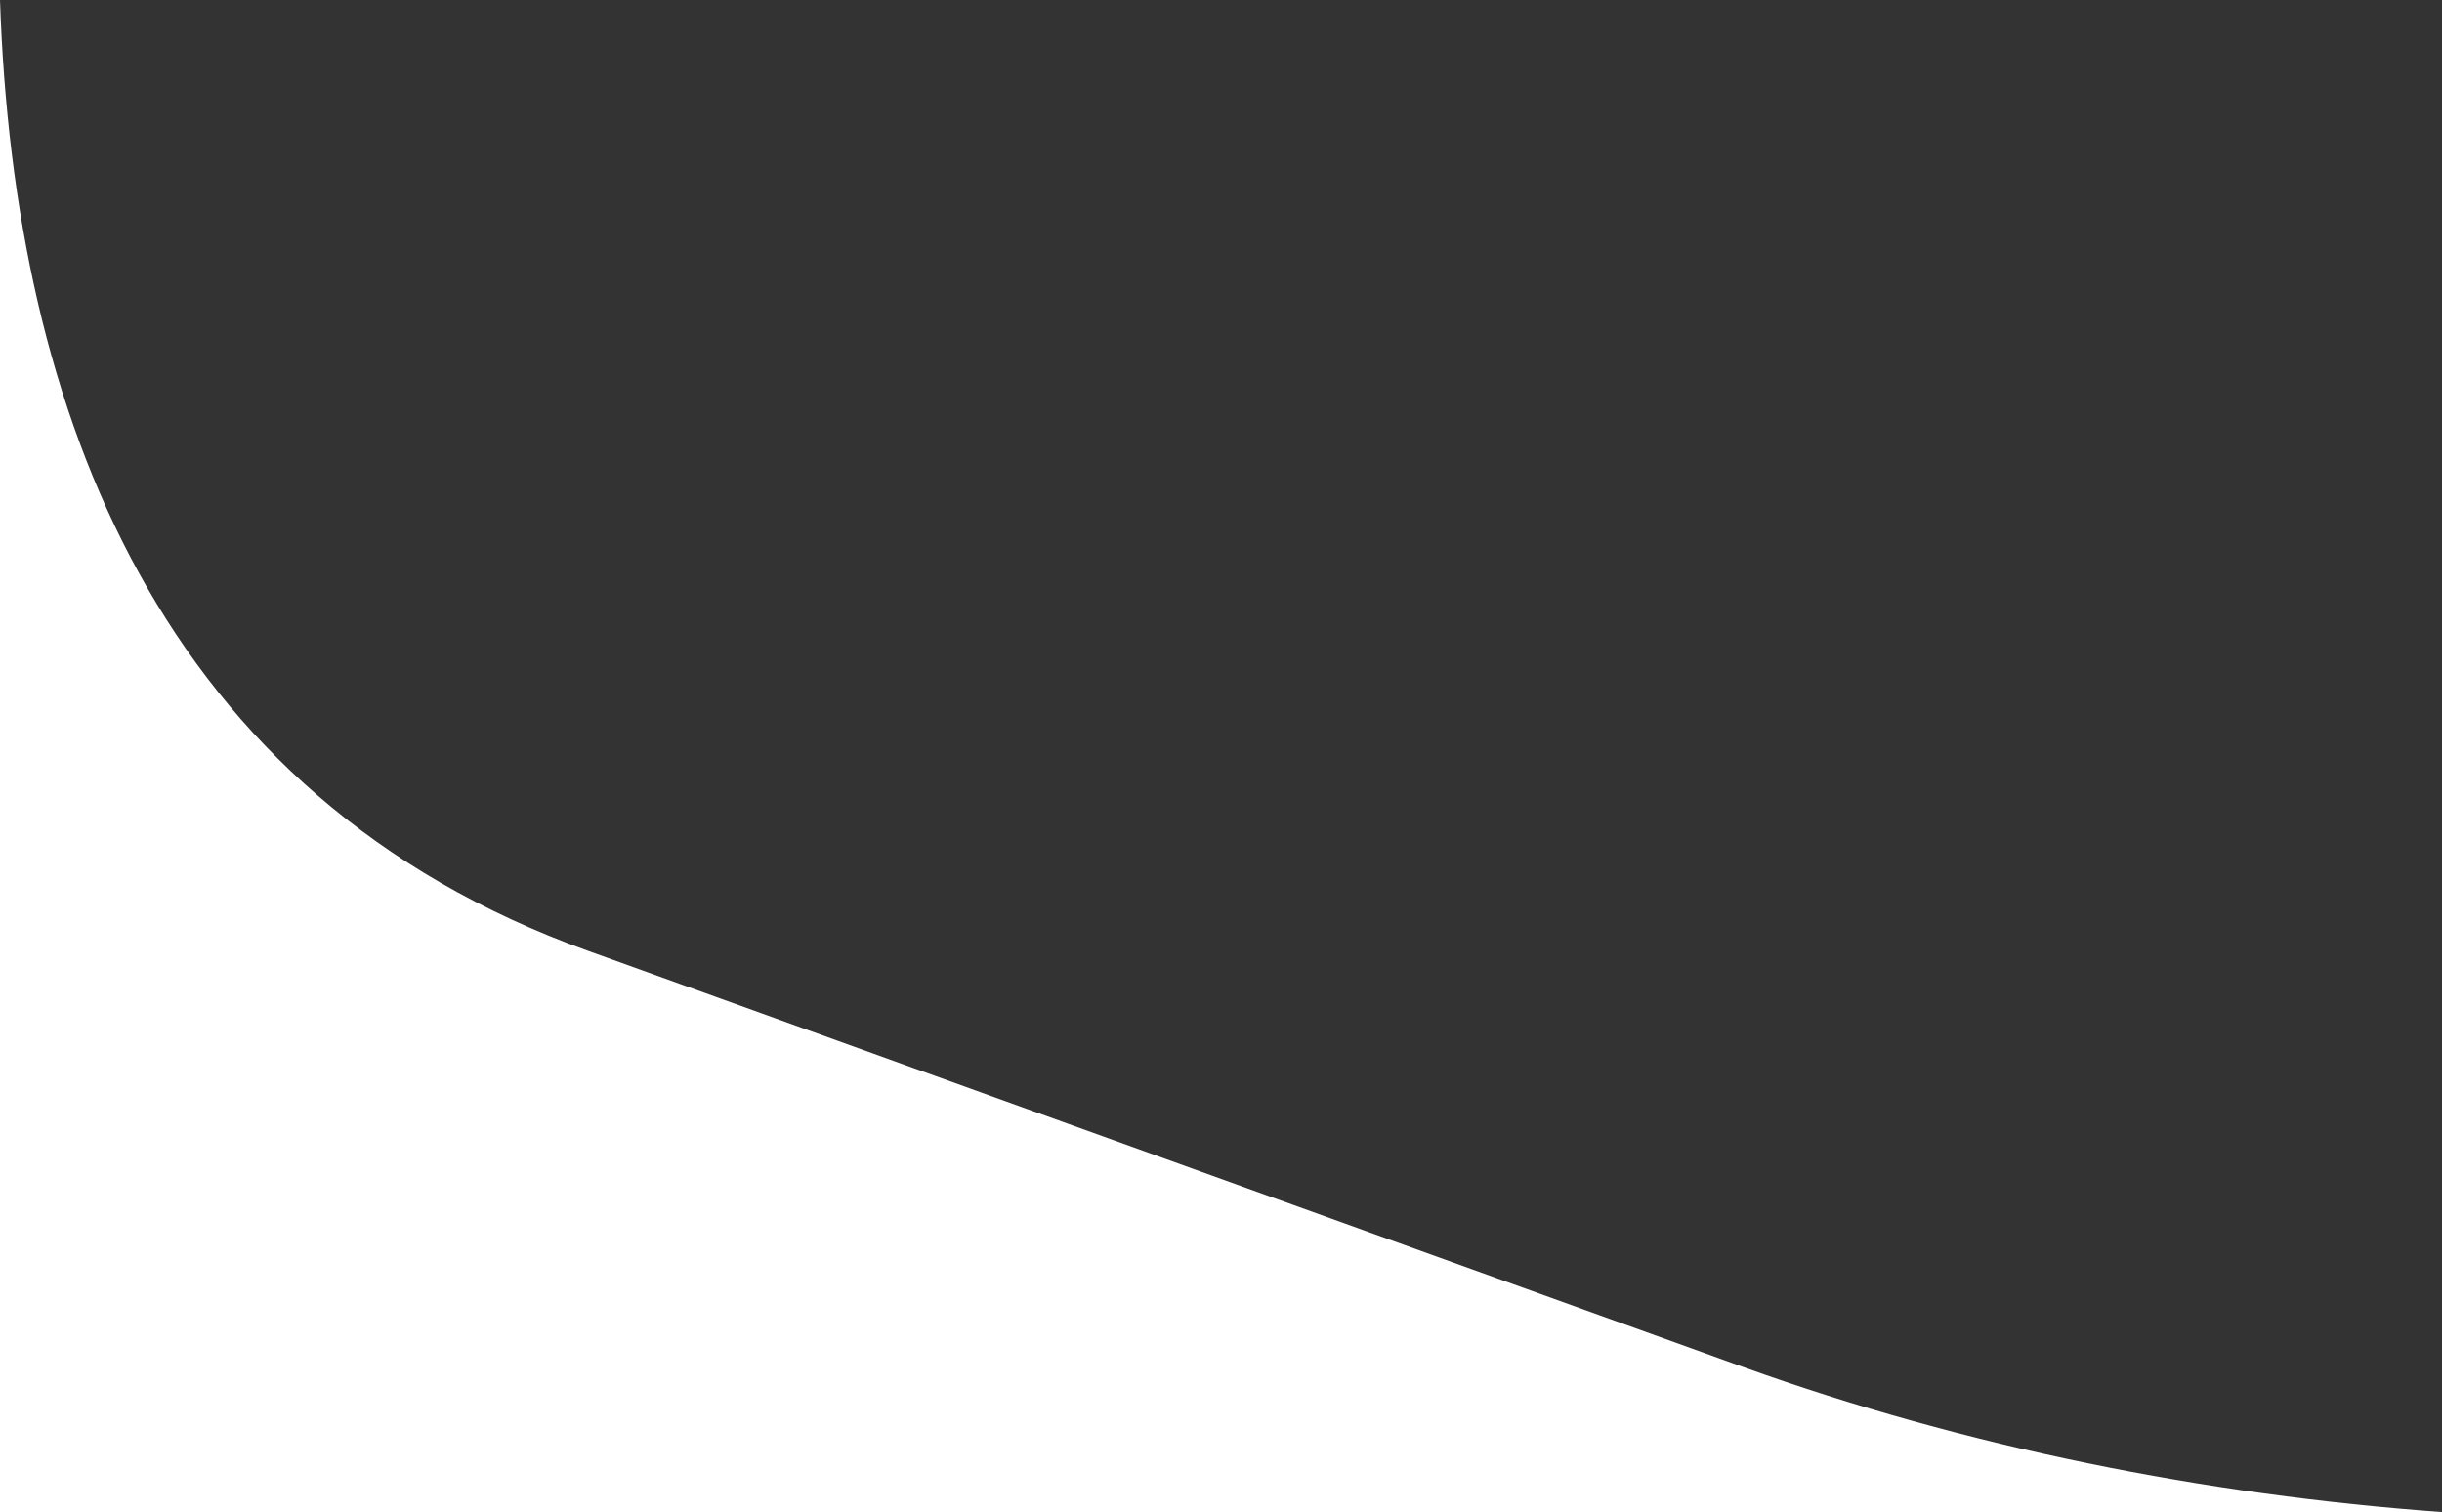 <?xml version="1.0" encoding="utf-8"?>
<!-- Generator: Adobe Illustrator 27.2.0, SVG Export Plug-In . SVG Version: 6.00 Build 0)  -->
<svg version="1.1" id="Laag_1" xmlns="http://www.w3.org/2000/svg" xmlns:xlink="http://www.w3.org/1999/xlink" x="0px" y="0px" fill="#fff" preserveAspectRatio="none"
	 viewBox="0 0 535.5 331.6" style="enable-background:new 0 0 535.5 331.6;" xml:space="preserve">
<rect x="0" y="0" width="535.5" height="331.6" fill="#333333" stroke="none"/>
<path d="M382.3,299.8l-253.4-91.3C35.4,174.8,3.1,91.2,0,0v331.6h535.5C483.4,327.8,431.3,317.4,382.3,299.8z"/>
</svg>
